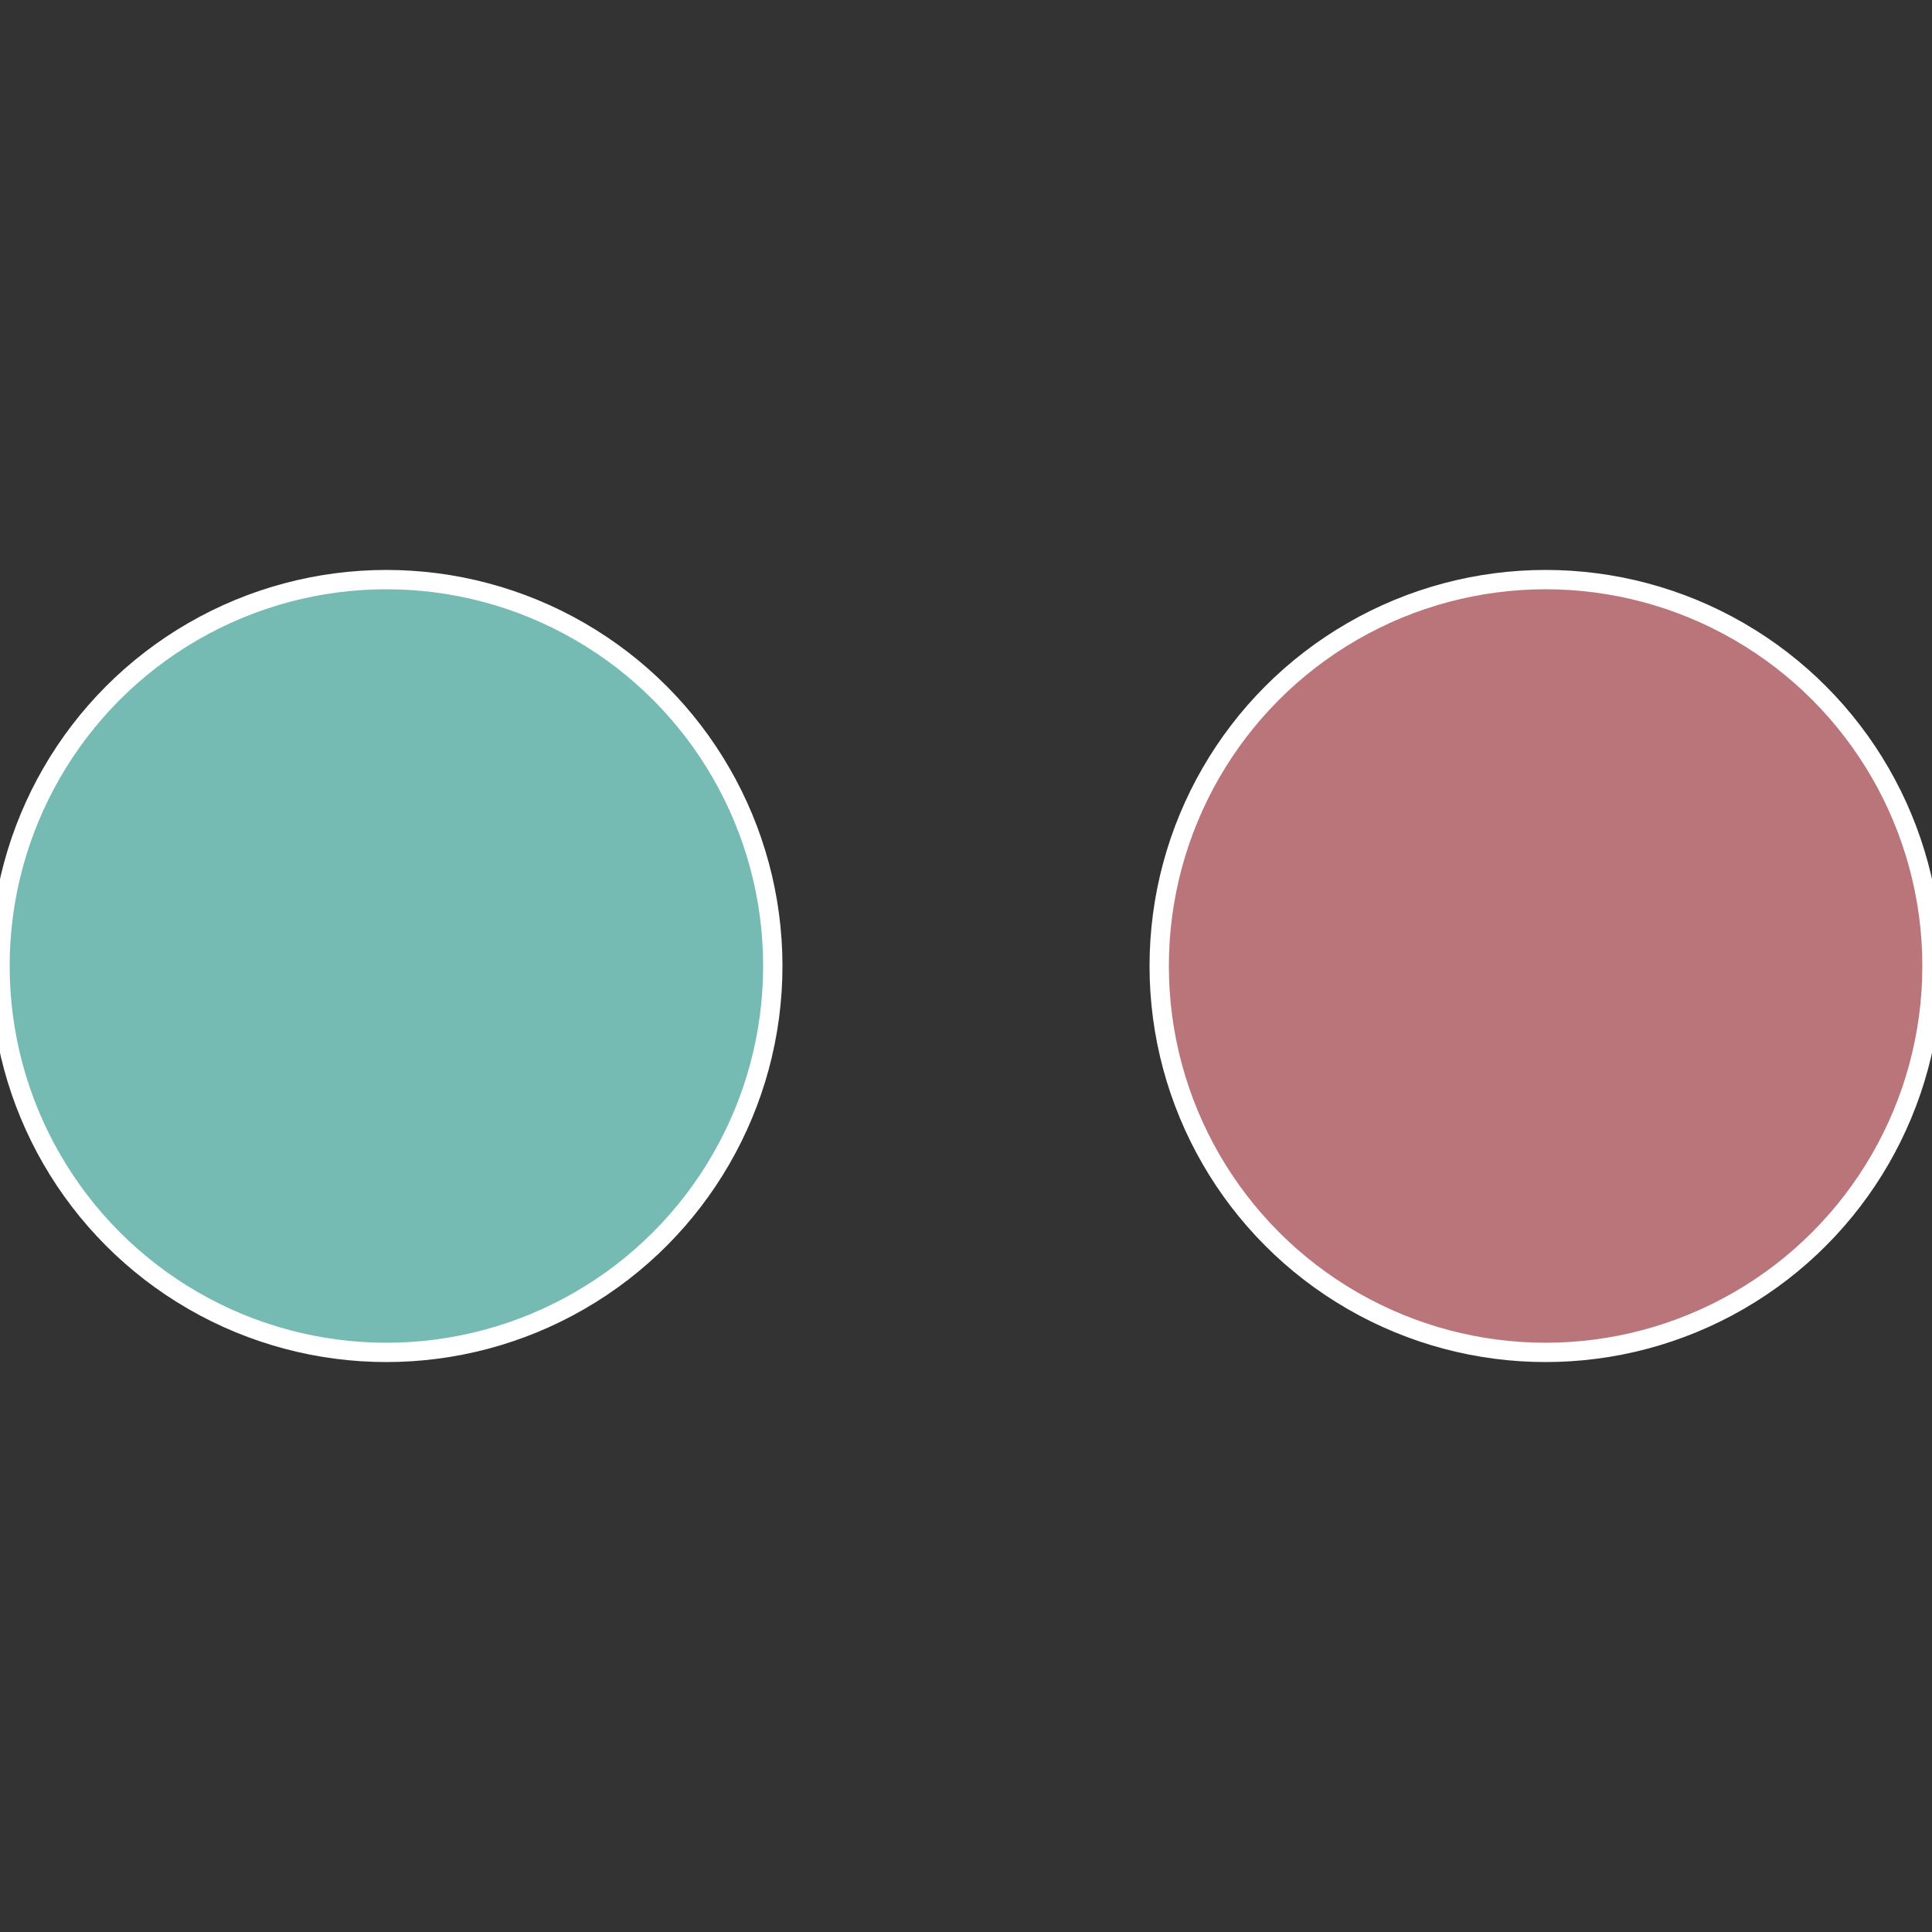<?xml version="1.0" standalone="no"?>
<svg width="500" height="500" viewBox="-1 -1 2 2" xmlns="http://www.w3.org/2000/svg">
 
                <rect x="-1" y="-1" width="2" height="2" fill="#333333" stroke="none"/>
 
                <circle cx="0.6" cy="0" r="0.4" fill="#ba757b" stroke="#fff" stroke-width="1%" />
             
                <circle cx="-0.6" cy="7.3478807948841E-17" r="0.4" fill="#75bab3" stroke="#fff" stroke-width="1%" />
            </svg>
